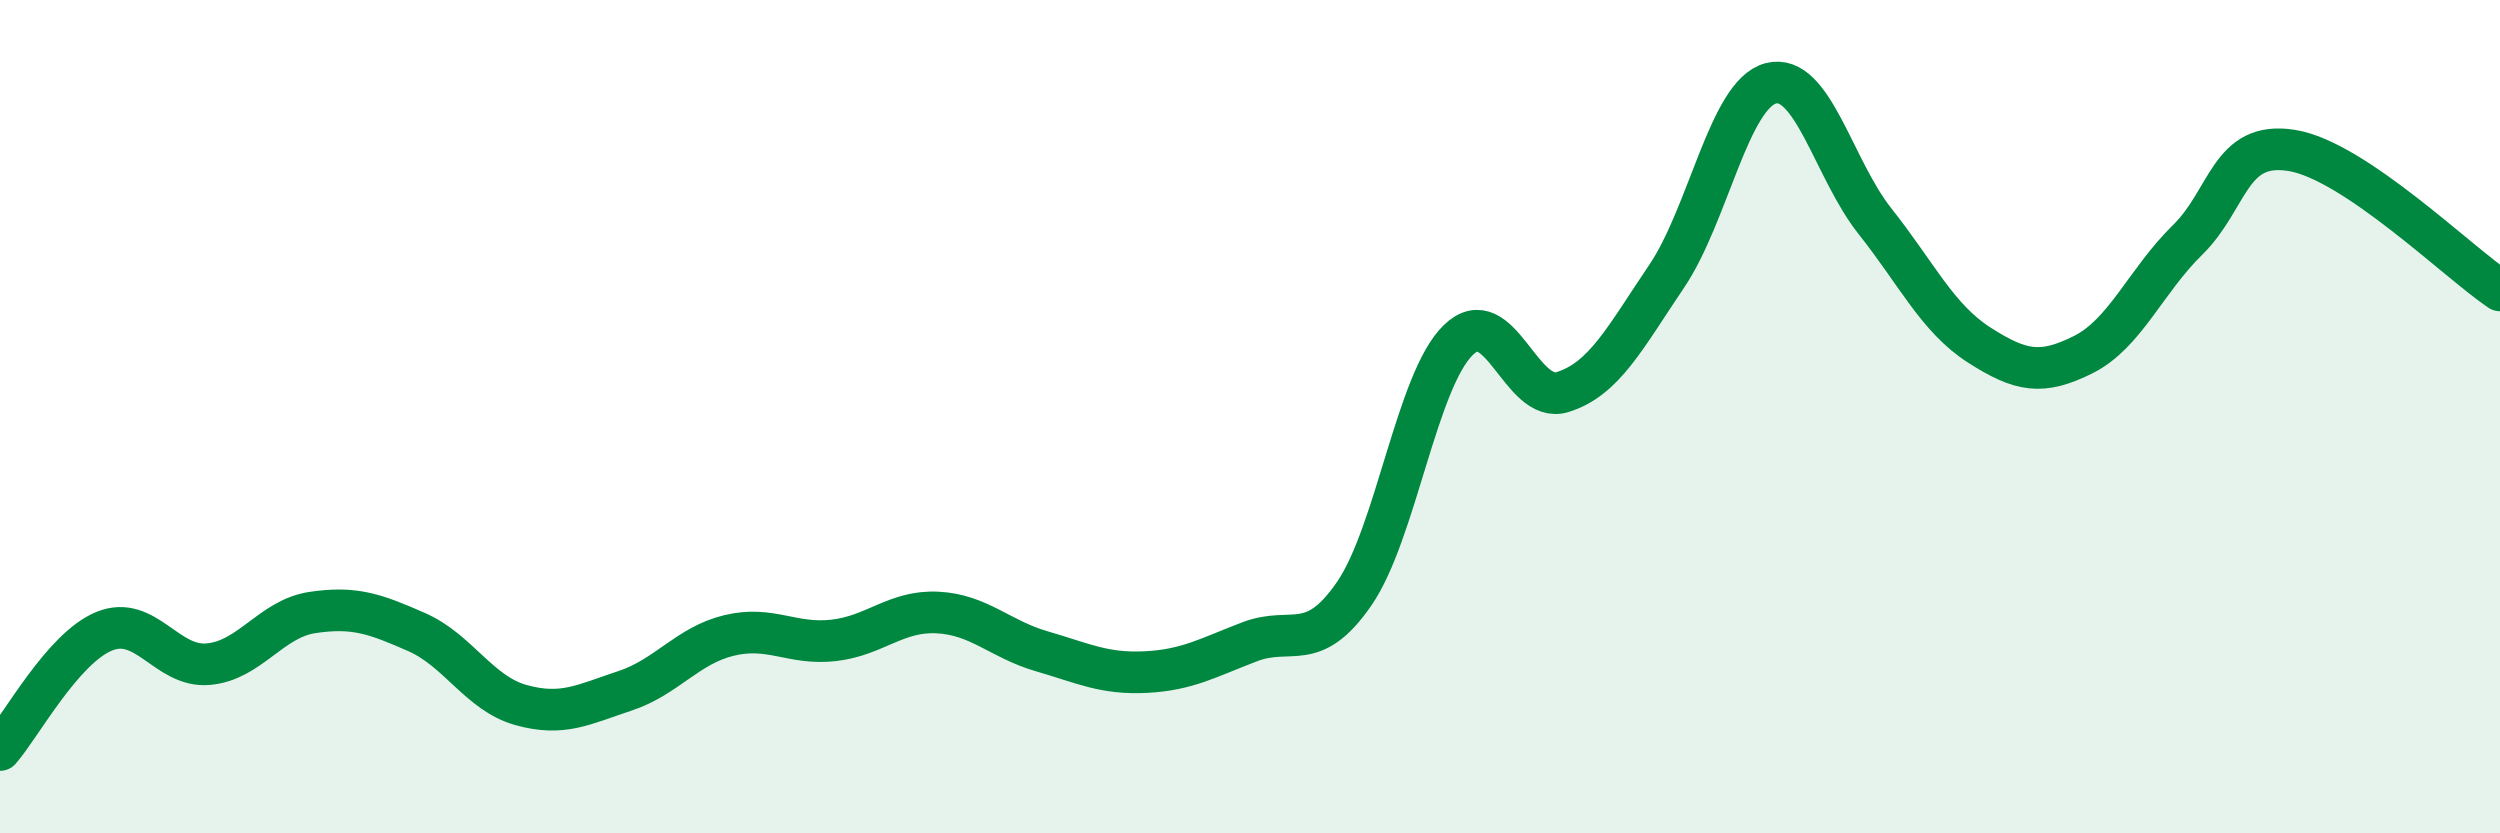 
    <svg width="60" height="20" viewBox="0 0 60 20" xmlns="http://www.w3.org/2000/svg">
      <path
        d="M 0,18 C 0.5,17.43 1.5,15.56 2.5,15.15 C 3.5,14.74 4,16.03 5,15.94 C 6,15.85 6.5,14.85 7.5,14.7 C 8.5,14.55 9,14.73 10,15.17 C 11,15.61 11.5,16.64 12.5,16.92 C 13.5,17.2 14,16.91 15,16.58 C 16,16.25 16.5,15.49 17.5,15.25 C 18.5,15.01 19,15.48 20,15.37 C 21,15.26 21.5,14.65 22.5,14.7 C 23.5,14.75 24,15.34 25,15.63 C 26,15.92 26.5,16.18 27.5,16.13 C 28.5,16.08 29,15.78 30,15.4 C 31,15.02 31.5,15.7 32.5,14.25 C 33.5,12.8 34,9.13 35,8.16 C 36,7.19 36.5,9.72 37.5,9.41 C 38.5,9.1 39,8.11 40,6.63 C 41,5.15 41.5,2.26 42.5,2 C 43.5,1.74 44,4.05 45,5.31 C 46,6.57 46.5,7.64 47.5,8.28 C 48.5,8.92 49,9.01 50,8.51 C 51,8.01 51.5,6.74 52.5,5.76 C 53.5,4.78 53.5,3.37 55,3.61 C 56.5,3.85 59,6.3 60,6.97L60 20L0 20Z"
        fill="#008740"
        opacity="0.1"
        stroke-linecap="round"
        stroke-linejoin="round"
      />
      <path
        d="M 0,18 C 0.5,17.43 1.5,15.56 2.5,15.15 C 3.5,14.74 4,16.03 5,15.94 C 6,15.85 6.5,14.85 7.5,14.7 C 8.5,14.55 9,14.73 10,15.17 C 11,15.61 11.5,16.64 12.5,16.92 C 13.5,17.2 14,16.91 15,16.58 C 16,16.25 16.5,15.49 17.5,15.25 C 18.5,15.01 19,15.48 20,15.37 C 21,15.26 21.5,14.65 22.5,14.7 C 23.5,14.75 24,15.34 25,15.63 C 26,15.92 26.5,16.18 27.5,16.13 C 28.5,16.08 29,15.78 30,15.4 C 31,15.02 31.5,15.7 32.5,14.25 C 33.5,12.8 34,9.13 35,8.16 C 36,7.19 36.5,9.72 37.5,9.41 C 38.5,9.1 39,8.11 40,6.63 C 41,5.15 41.5,2.26 42.5,2 C 43.5,1.74 44,4.05 45,5.31 C 46,6.57 46.5,7.64 47.5,8.28 C 48.5,8.92 49,9.01 50,8.51 C 51,8.01 51.5,6.74 52.5,5.76 C 53.5,4.78 53.5,3.37 55,3.61 C 56.5,3.85 59,6.3 60,6.97"
        stroke="#008740"
        stroke-width="1"
        fill="none"
        stroke-linecap="round"
        stroke-linejoin="round"
      />
    </svg>
  